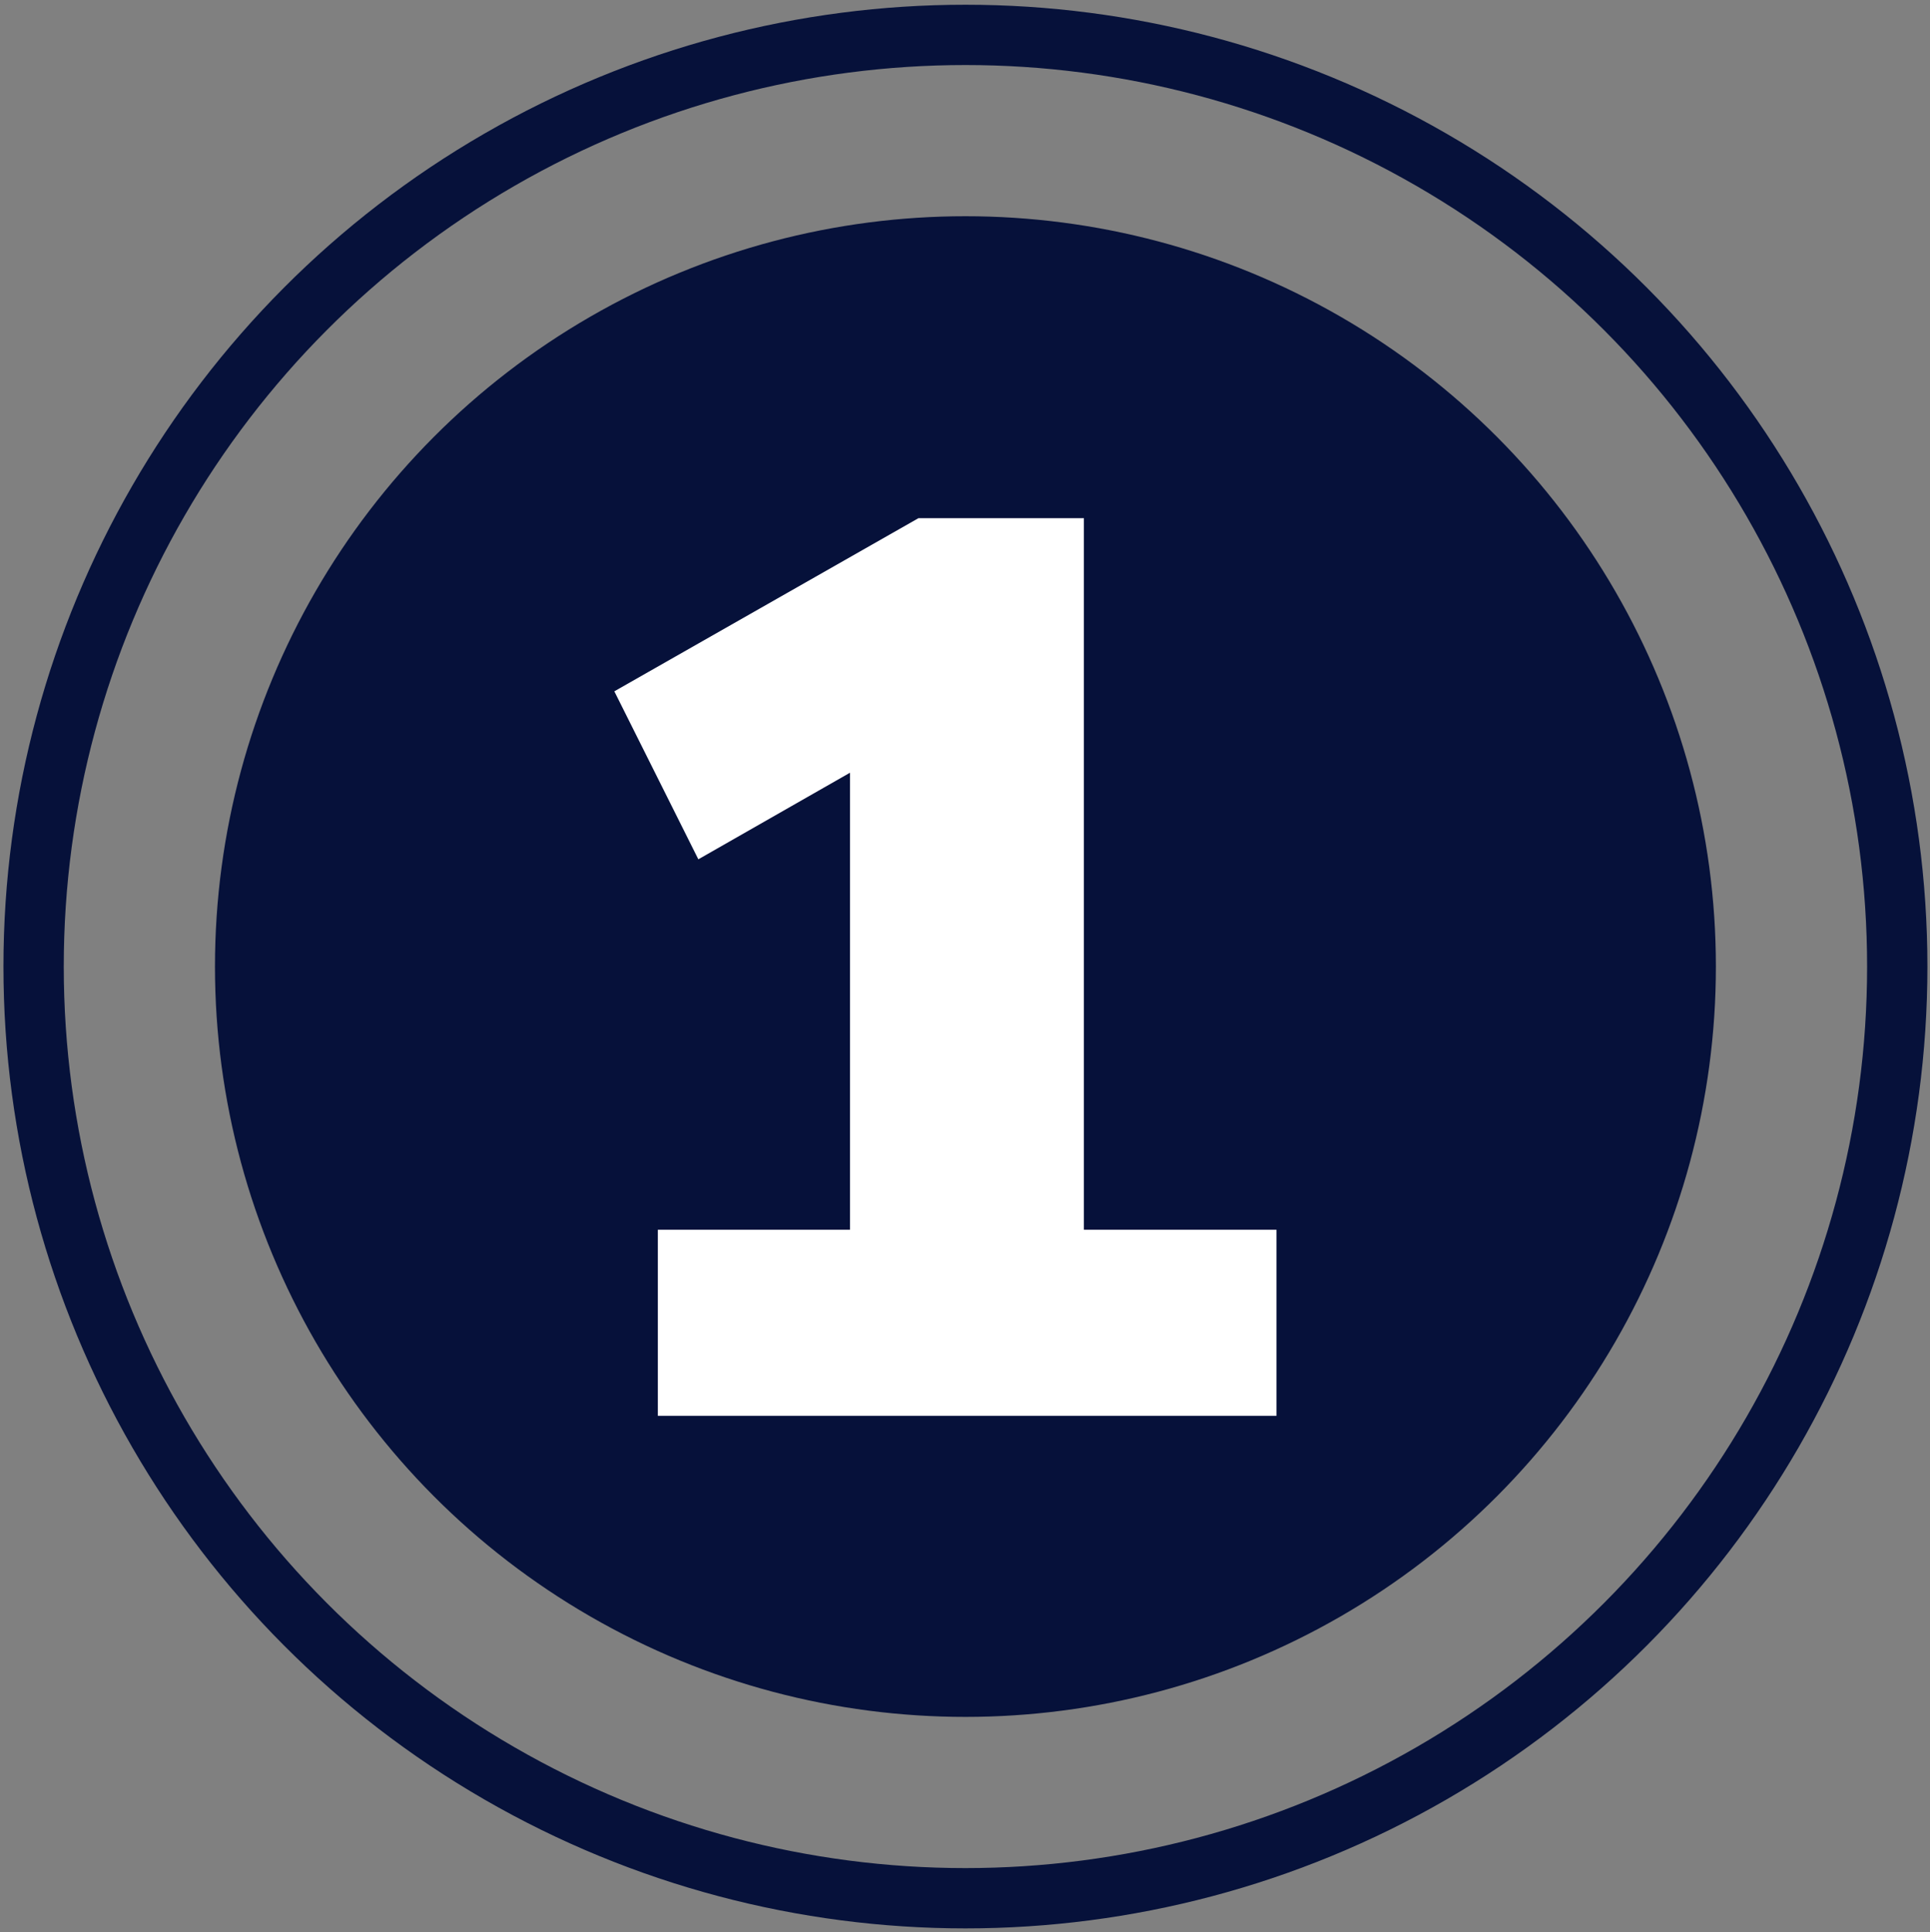 <?xml version="1.0" encoding="UTF-8"?>
<!-- Generator: Adobe Illustrator 27.4.1, SVG Export Plug-In . SVG Version: 6.00 Build 0)  -->
<svg xmlns="http://www.w3.org/2000/svg" xmlns:xlink="http://www.w3.org/1999/xlink" version="1.1" id="Calque_1" x="0px" y="0px" viewBox="0 0 448 448.6" style="enable-background:new 0 0 448 448.6;" xml:space="preserve">
<rect x="0" y="0" width="448" height="448.6" fill="#808080" stroke="none"/>
<style type="text/css">
	.st0{fill:none;stroke:#06113A;stroke-width:14;stroke-linecap:round;stroke-linejoin:round;stroke-miterlimit:10;}
	.st1{fill:#06113A;stroke:#06113A;stroke-width:14;stroke-linecap:round;stroke-linejoin:round;stroke-miterlimit:10;}
	.st2{enable-background:new    ;}
	.st3{fill:#FFFFFF;}
</style>
<g>
	<circle class="st0" cx="224.1" cy="224.4" r="216.3"></circle>
	<circle class="st1" cx="224.1" cy="224.4" r="167.2"></circle>
</g>
<g class="st2">
	<path class="st3" d="M251.7,285.5h44.6v43.2H152.7v-43.2h44.6V179.4l-35.2,20.1l-19.5-39l70.6-40.2h38.4v165.2H251.7z"></path>
</g>
</svg>
